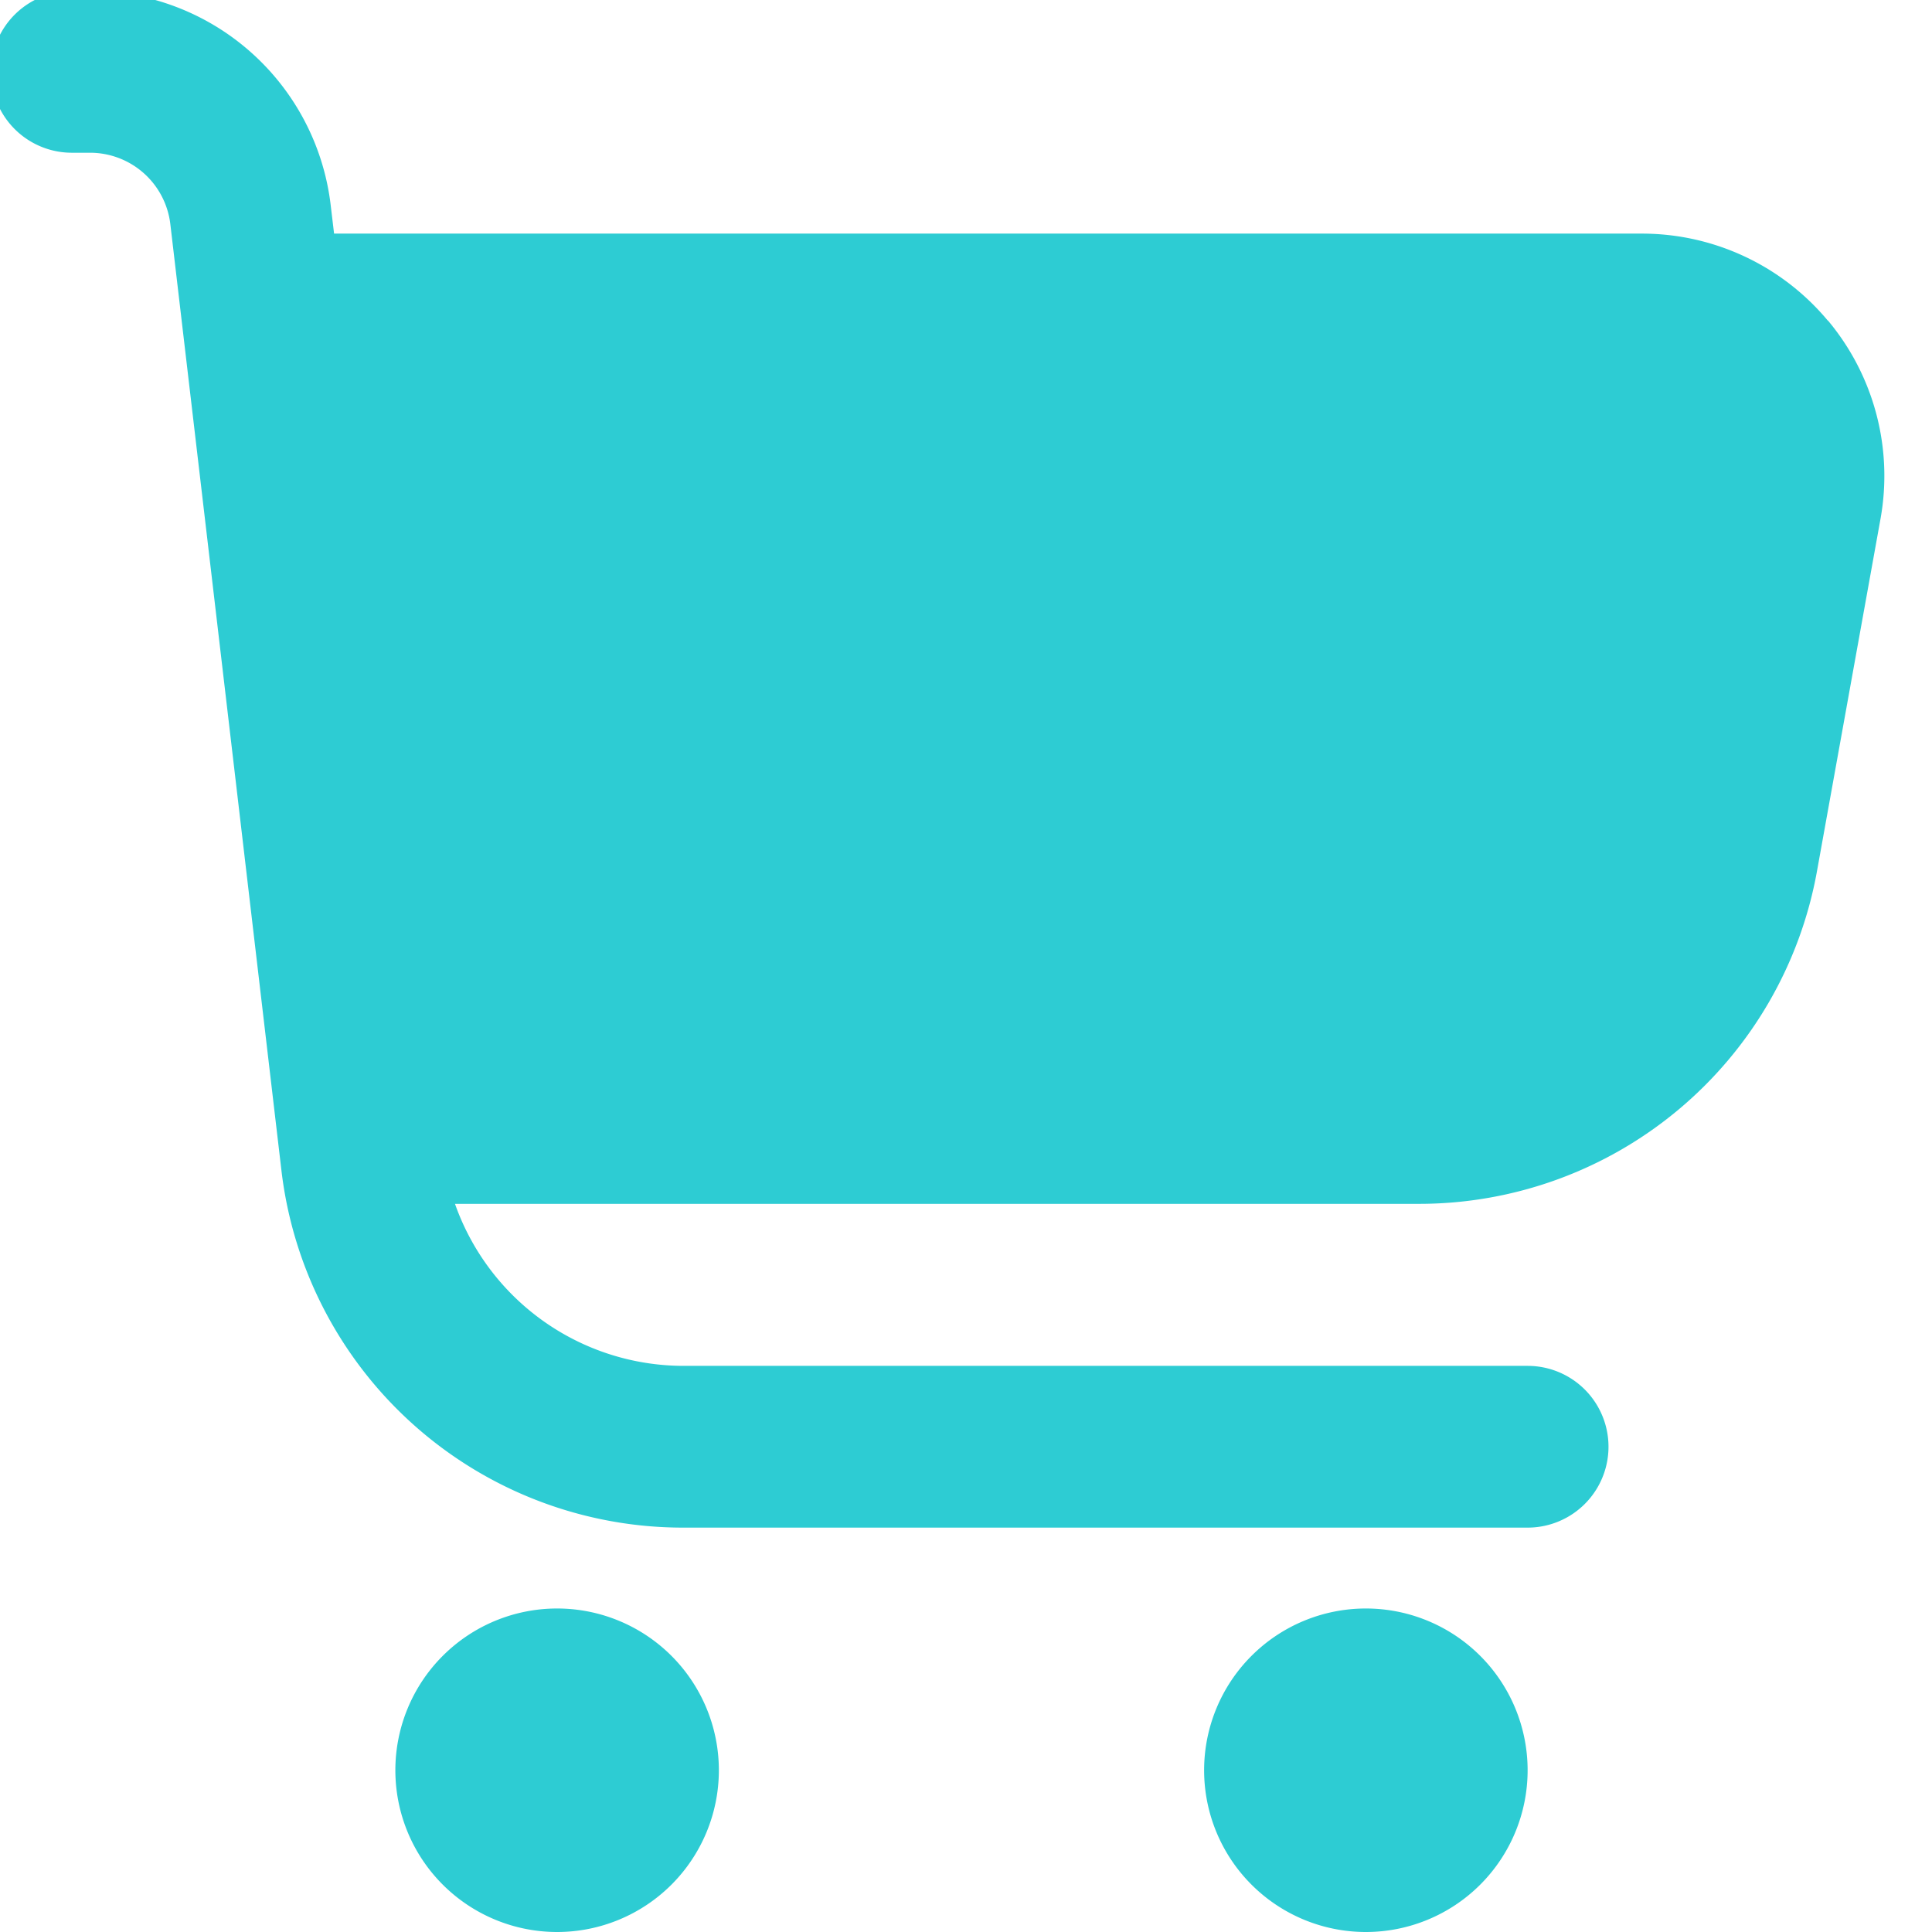 <svg xmlns="http://www.w3.org/2000/svg" xmlns:xlink="http://www.w3.org/1999/xlink" width="36" height="36" viewBox="0 0 36 36">
  <defs>
    <clipPath id="clip-path">
      <rect id="長方形_5" data-name="長方形 5" width="36" height="36" transform="translate(0.168 0.168)" fill="#2DCCD3"/>
    </clipPath>
  </defs>
  <g id="icon_cart" transform="translate(-0.168 -0.168)" clip-path="url(#clip-path)">
    <path id="Vector" d="M34.228,6.144a4.511,4.511,0,0,0-3.471-1.623H6.393l-.063-.529A4.521,4.521,0,0,0,1.842,0H1.507a1.507,1.507,0,1,0,0,3.014h.335a1.507,1.507,0,0,1,1.5,1.331L5.412,21.977A7.535,7.535,0,0,0,12.9,28.633H28.633a1.507,1.507,0,0,0,0-3.014H12.9A4.521,4.521,0,0,1,8.646,22.6H26.609a7.535,7.535,0,0,0,7.416-6.2l1.183-6.561a4.512,4.512,0,0,0-.98-3.7Z" transform="translate(0)" fill="#2DCCD3"/>
    <path id="Vector_2" d="M8.014,26.028A3.014,3.014,0,1,0,5,23.014,3.014,3.014,0,0,0,8.014,26.028Z" transform="translate(2.535 10.14)" fill="#2DCCD3"/>
    <path id="Vector_3" d="M18.014,26.028A3.014,3.014,0,1,0,15,23.014,3.014,3.014,0,0,0,18.014,26.028Z" transform="translate(7.605 10.14)" fill="#2DCCD3"/>
  </g>
</svg>

